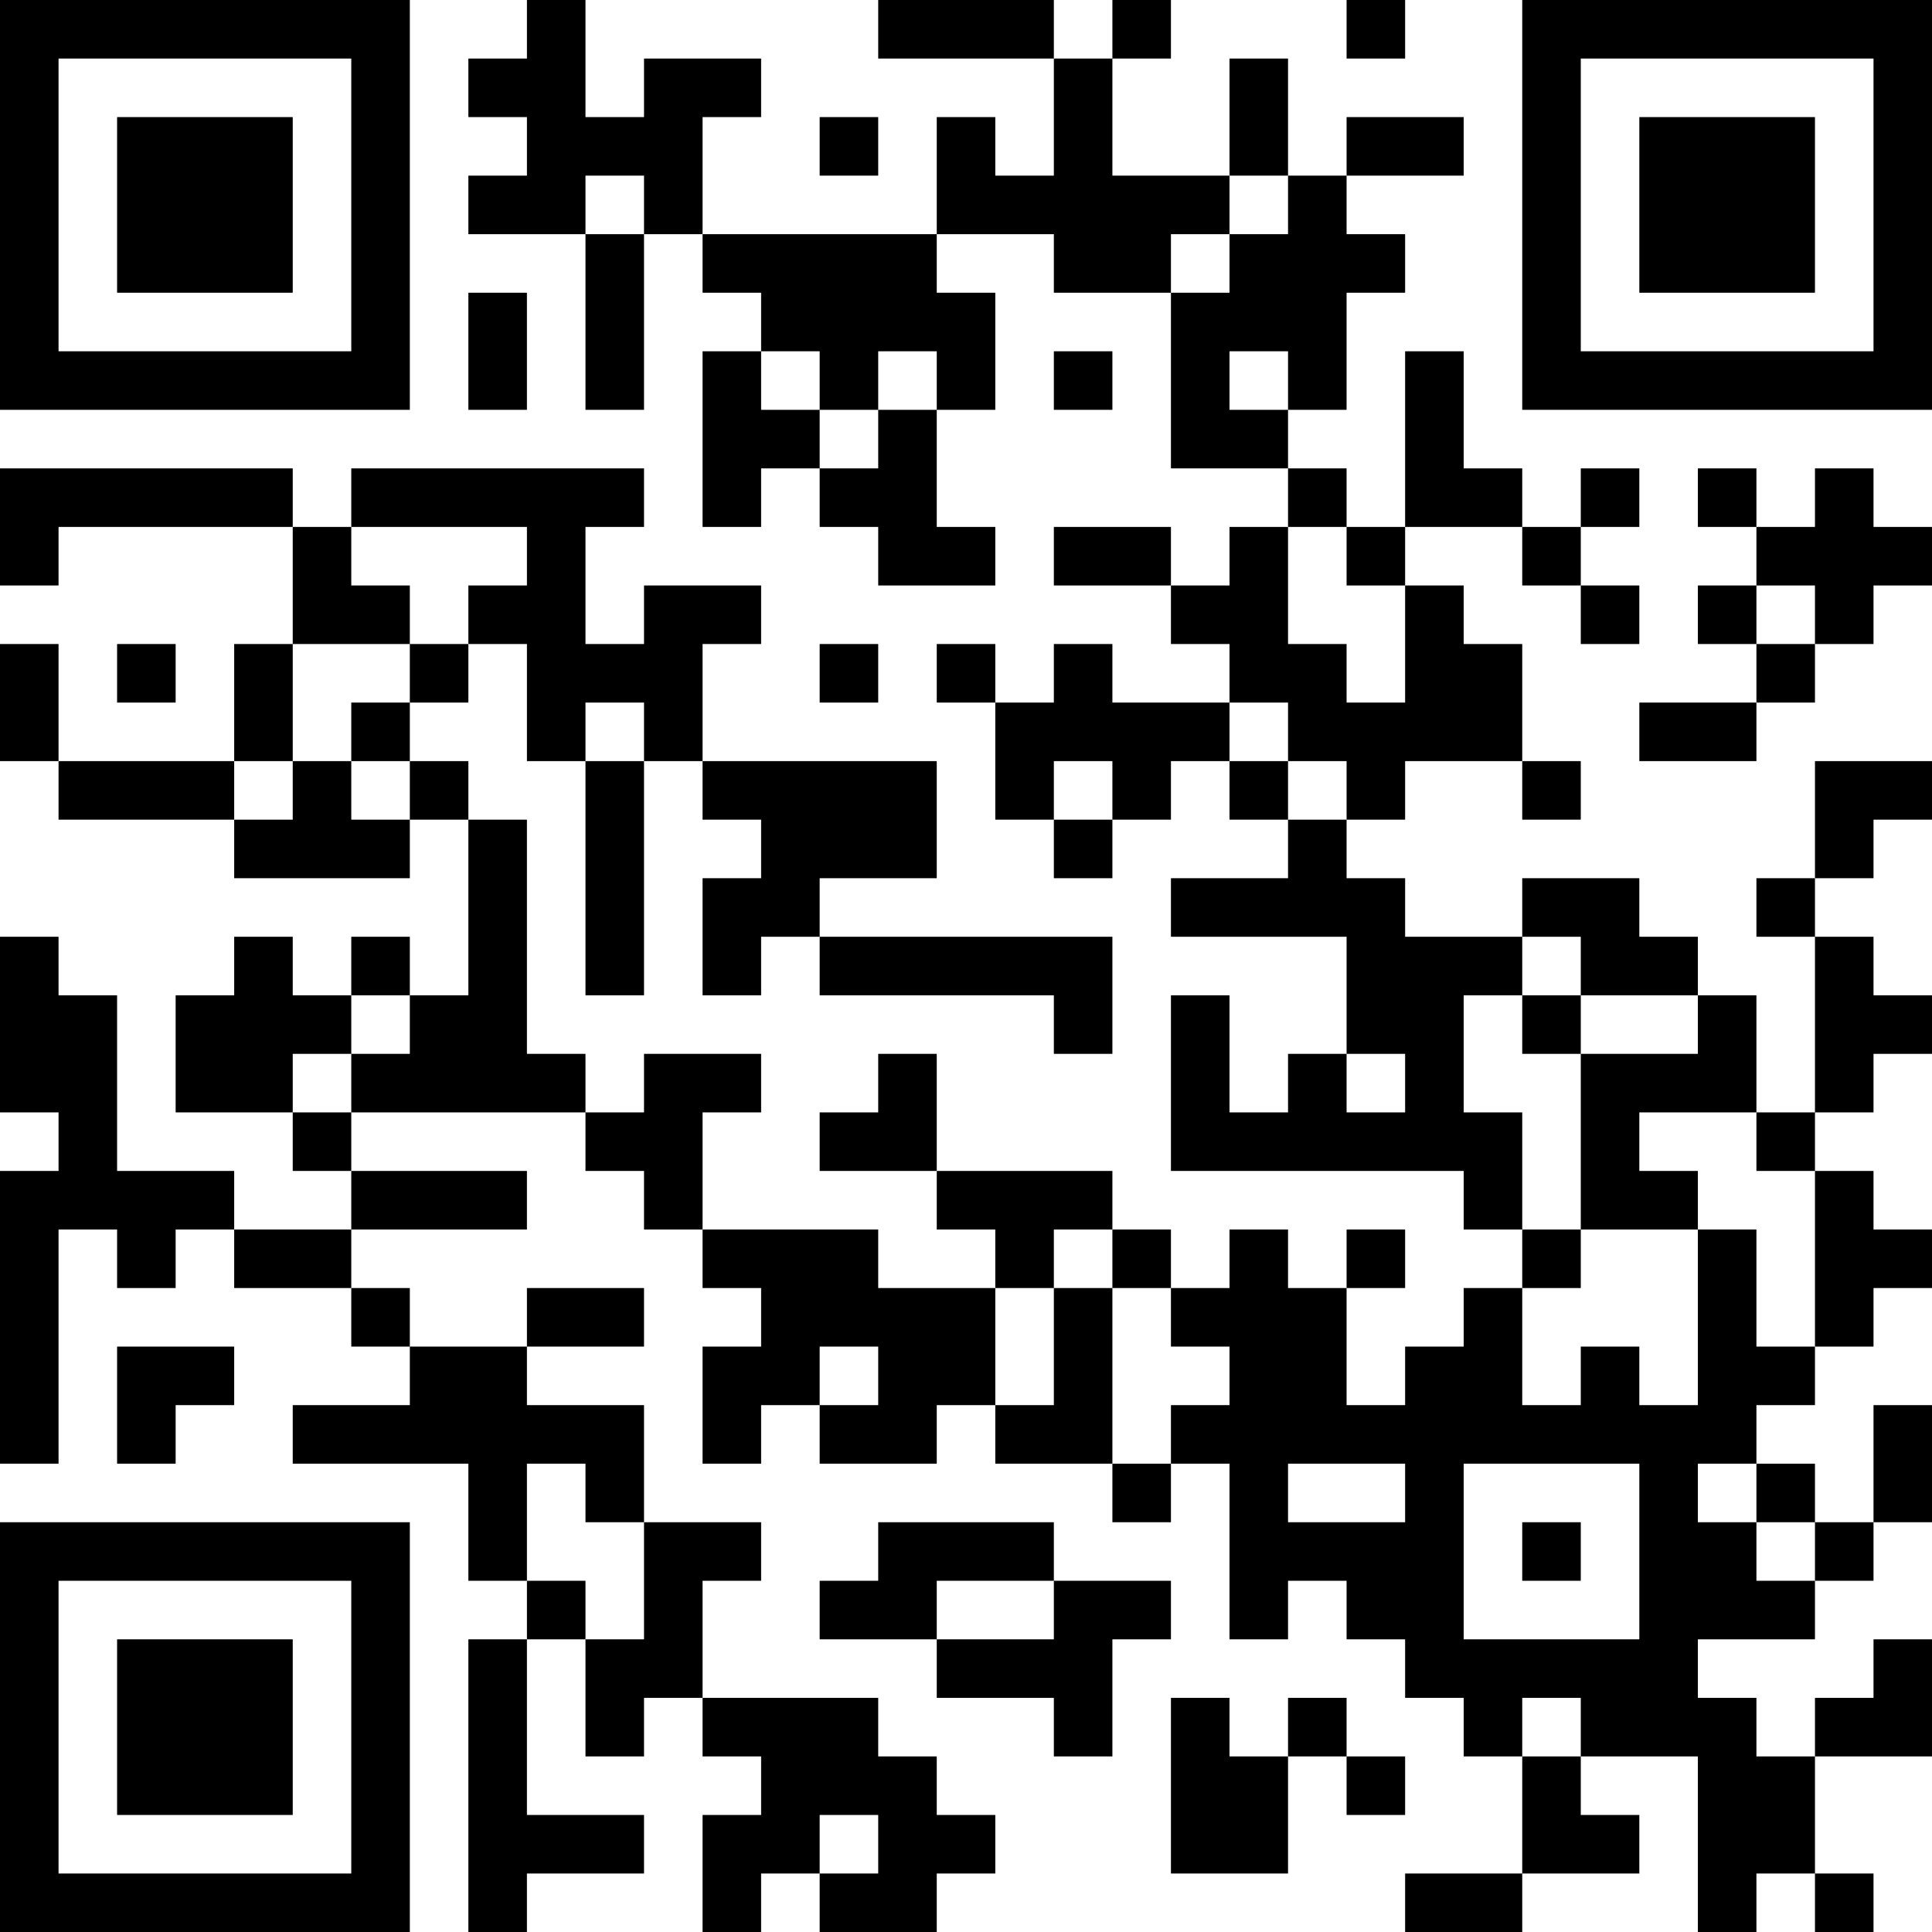 <?xml version="1.0" encoding="UTF-8"?>
<svg xmlns="http://www.w3.org/2000/svg" version="1.1" width="250" height="250" viewBox="0 0 250 250"><rect x="0" y="0" width="250" height="250" fill="#ffffff"/><g transform="scale(7.576)"><g transform="translate(0,0)"><path fill-rule="evenodd" d="M9 0L9 1L8 1L8 2L9 2L9 3L8 3L8 4L10 4L10 7L11 7L11 4L12 4L12 5L13 5L13 6L12 6L12 9L13 9L13 8L14 8L14 9L15 9L15 10L17 10L17 9L16 9L16 7L17 7L17 5L16 5L16 4L18 4L18 5L20 5L20 8L22 8L22 9L21 9L21 10L20 10L20 9L18 9L18 10L20 10L20 11L21 11L21 12L19 12L19 11L18 11L18 12L17 12L17 11L16 11L16 12L17 12L17 14L18 14L18 15L19 15L19 14L20 14L20 13L21 13L21 14L22 14L22 15L20 15L20 16L23 16L23 18L22 18L22 19L21 19L21 17L20 17L20 20L25 20L25 21L26 21L26 22L25 22L25 23L24 23L24 24L23 24L23 22L24 22L24 21L23 21L23 22L22 22L22 21L21 21L21 22L20 22L20 21L19 21L19 20L16 20L16 18L15 18L15 19L14 19L14 20L16 20L16 21L17 21L17 22L15 22L15 21L12 21L12 19L13 19L13 18L11 18L11 19L10 19L10 18L9 18L9 14L8 14L8 13L7 13L7 12L8 12L8 11L9 11L9 13L10 13L10 17L11 17L11 13L12 13L12 14L13 14L13 15L12 15L12 17L13 17L13 16L14 16L14 17L18 17L18 18L19 18L19 16L14 16L14 15L16 15L16 13L12 13L12 11L13 11L13 10L11 10L11 11L10 11L10 9L11 9L11 8L6 8L6 9L5 9L5 8L0 8L0 10L1 10L1 9L5 9L5 11L4 11L4 13L1 13L1 11L0 11L0 13L1 13L1 14L4 14L4 15L7 15L7 14L8 14L8 17L7 17L7 16L6 16L6 17L5 17L5 16L4 16L4 17L3 17L3 19L5 19L5 20L6 20L6 21L4 21L4 20L2 20L2 17L1 17L1 16L0 16L0 19L1 19L1 20L0 20L0 25L1 25L1 21L2 21L2 22L3 22L3 21L4 21L4 22L6 22L6 23L7 23L7 24L5 24L5 25L8 25L8 27L9 27L9 28L8 28L8 33L9 33L9 32L11 32L11 31L9 31L9 28L10 28L10 30L11 30L11 29L12 29L12 30L13 30L13 31L12 31L12 33L13 33L13 32L14 32L14 33L16 33L16 32L17 32L17 31L16 31L16 30L15 30L15 29L12 29L12 27L13 27L13 26L11 26L11 24L9 24L9 23L11 23L11 22L9 22L9 23L7 23L7 22L6 22L6 21L9 21L9 20L6 20L6 19L10 19L10 20L11 20L11 21L12 21L12 22L13 22L13 23L12 23L12 25L13 25L13 24L14 24L14 25L16 25L16 24L17 24L17 25L19 25L19 26L20 26L20 25L21 25L21 28L22 28L22 27L23 27L23 28L24 28L24 29L25 29L25 30L26 30L26 32L24 32L24 33L26 33L26 32L28 32L28 31L27 31L27 30L29 30L29 33L30 33L30 32L31 32L31 33L32 33L32 32L31 32L31 30L33 30L33 28L32 28L32 29L31 29L31 30L30 30L30 29L29 29L29 28L31 28L31 27L32 27L32 26L33 26L33 24L32 24L32 26L31 26L31 25L30 25L30 24L31 24L31 23L32 23L32 22L33 22L33 21L32 21L32 20L31 20L31 19L32 19L32 18L33 18L33 17L32 17L32 16L31 16L31 15L32 15L32 14L33 14L33 13L31 13L31 15L30 15L30 16L31 16L31 19L30 19L30 17L29 17L29 16L28 16L28 15L26 15L26 16L24 16L24 15L23 15L23 14L24 14L24 13L26 13L26 14L27 14L27 13L26 13L26 11L25 11L25 10L24 10L24 9L26 9L26 10L27 10L27 11L28 11L28 10L27 10L27 9L28 9L28 8L27 8L27 9L26 9L26 8L25 8L25 6L24 6L24 9L23 9L23 8L22 8L22 7L23 7L23 5L24 5L24 4L23 4L23 3L25 3L25 2L23 2L23 3L22 3L22 1L21 1L21 3L19 3L19 1L20 1L20 0L19 0L19 1L18 1L18 0L15 0L15 1L18 1L18 3L17 3L17 2L16 2L16 4L12 4L12 2L13 2L13 1L11 1L11 2L10 2L10 0ZM23 0L23 1L24 1L24 0ZM14 2L14 3L15 3L15 2ZM10 3L10 4L11 4L11 3ZM21 3L21 4L20 4L20 5L21 5L21 4L22 4L22 3ZM8 5L8 7L9 7L9 5ZM13 6L13 7L14 7L14 8L15 8L15 7L16 7L16 6L15 6L15 7L14 7L14 6ZM18 6L18 7L19 7L19 6ZM21 6L21 7L22 7L22 6ZM29 8L29 9L30 9L30 10L29 10L29 11L30 11L30 12L28 12L28 13L30 13L30 12L31 12L31 11L32 11L32 10L33 10L33 9L32 9L32 8L31 8L31 9L30 9L30 8ZM6 9L6 10L7 10L7 11L5 11L5 13L4 13L4 14L5 14L5 13L6 13L6 14L7 14L7 13L6 13L6 12L7 12L7 11L8 11L8 10L9 10L9 9ZM22 9L22 11L23 11L23 12L24 12L24 10L23 10L23 9ZM30 10L30 11L31 11L31 10ZM2 11L2 12L3 12L3 11ZM14 11L14 12L15 12L15 11ZM10 12L10 13L11 13L11 12ZM21 12L21 13L22 13L22 14L23 14L23 13L22 13L22 12ZM18 13L18 14L19 14L19 13ZM26 16L26 17L25 17L25 19L26 19L26 21L27 21L27 22L26 22L26 24L27 24L27 23L28 23L28 24L29 24L29 21L30 21L30 23L31 23L31 20L30 20L30 19L28 19L28 20L29 20L29 21L27 21L27 18L29 18L29 17L27 17L27 16ZM6 17L6 18L5 18L5 19L6 19L6 18L7 18L7 17ZM26 17L26 18L27 18L27 17ZM23 18L23 19L24 19L24 18ZM18 21L18 22L17 22L17 24L18 24L18 22L19 22L19 25L20 25L20 24L21 24L21 23L20 23L20 22L19 22L19 21ZM2 23L2 25L3 25L3 24L4 24L4 23ZM14 23L14 24L15 24L15 23ZM9 25L9 27L10 27L10 28L11 28L11 26L10 26L10 25ZM22 25L22 26L24 26L24 25ZM25 25L25 28L28 28L28 25ZM29 25L29 26L30 26L30 27L31 27L31 26L30 26L30 25ZM15 26L15 27L14 27L14 28L16 28L16 29L18 29L18 30L19 30L19 28L20 28L20 27L18 27L18 26ZM26 26L26 27L27 27L27 26ZM16 27L16 28L18 28L18 27ZM20 29L20 32L22 32L22 30L23 30L23 31L24 31L24 30L23 30L23 29L22 29L22 30L21 30L21 29ZM26 29L26 30L27 30L27 29ZM14 31L14 32L15 32L15 31ZM0 0L0 7L7 7L7 0ZM1 1L1 6L6 6L6 1ZM2 2L2 5L5 5L5 2ZM26 0L26 7L33 7L33 0ZM27 1L27 6L32 6L32 1ZM28 2L28 5L31 5L31 2ZM0 26L0 33L7 33L7 26ZM1 27L1 32L6 32L6 27ZM2 28L2 31L5 31L5 28Z" fill="#000000"/></g></g></svg>

